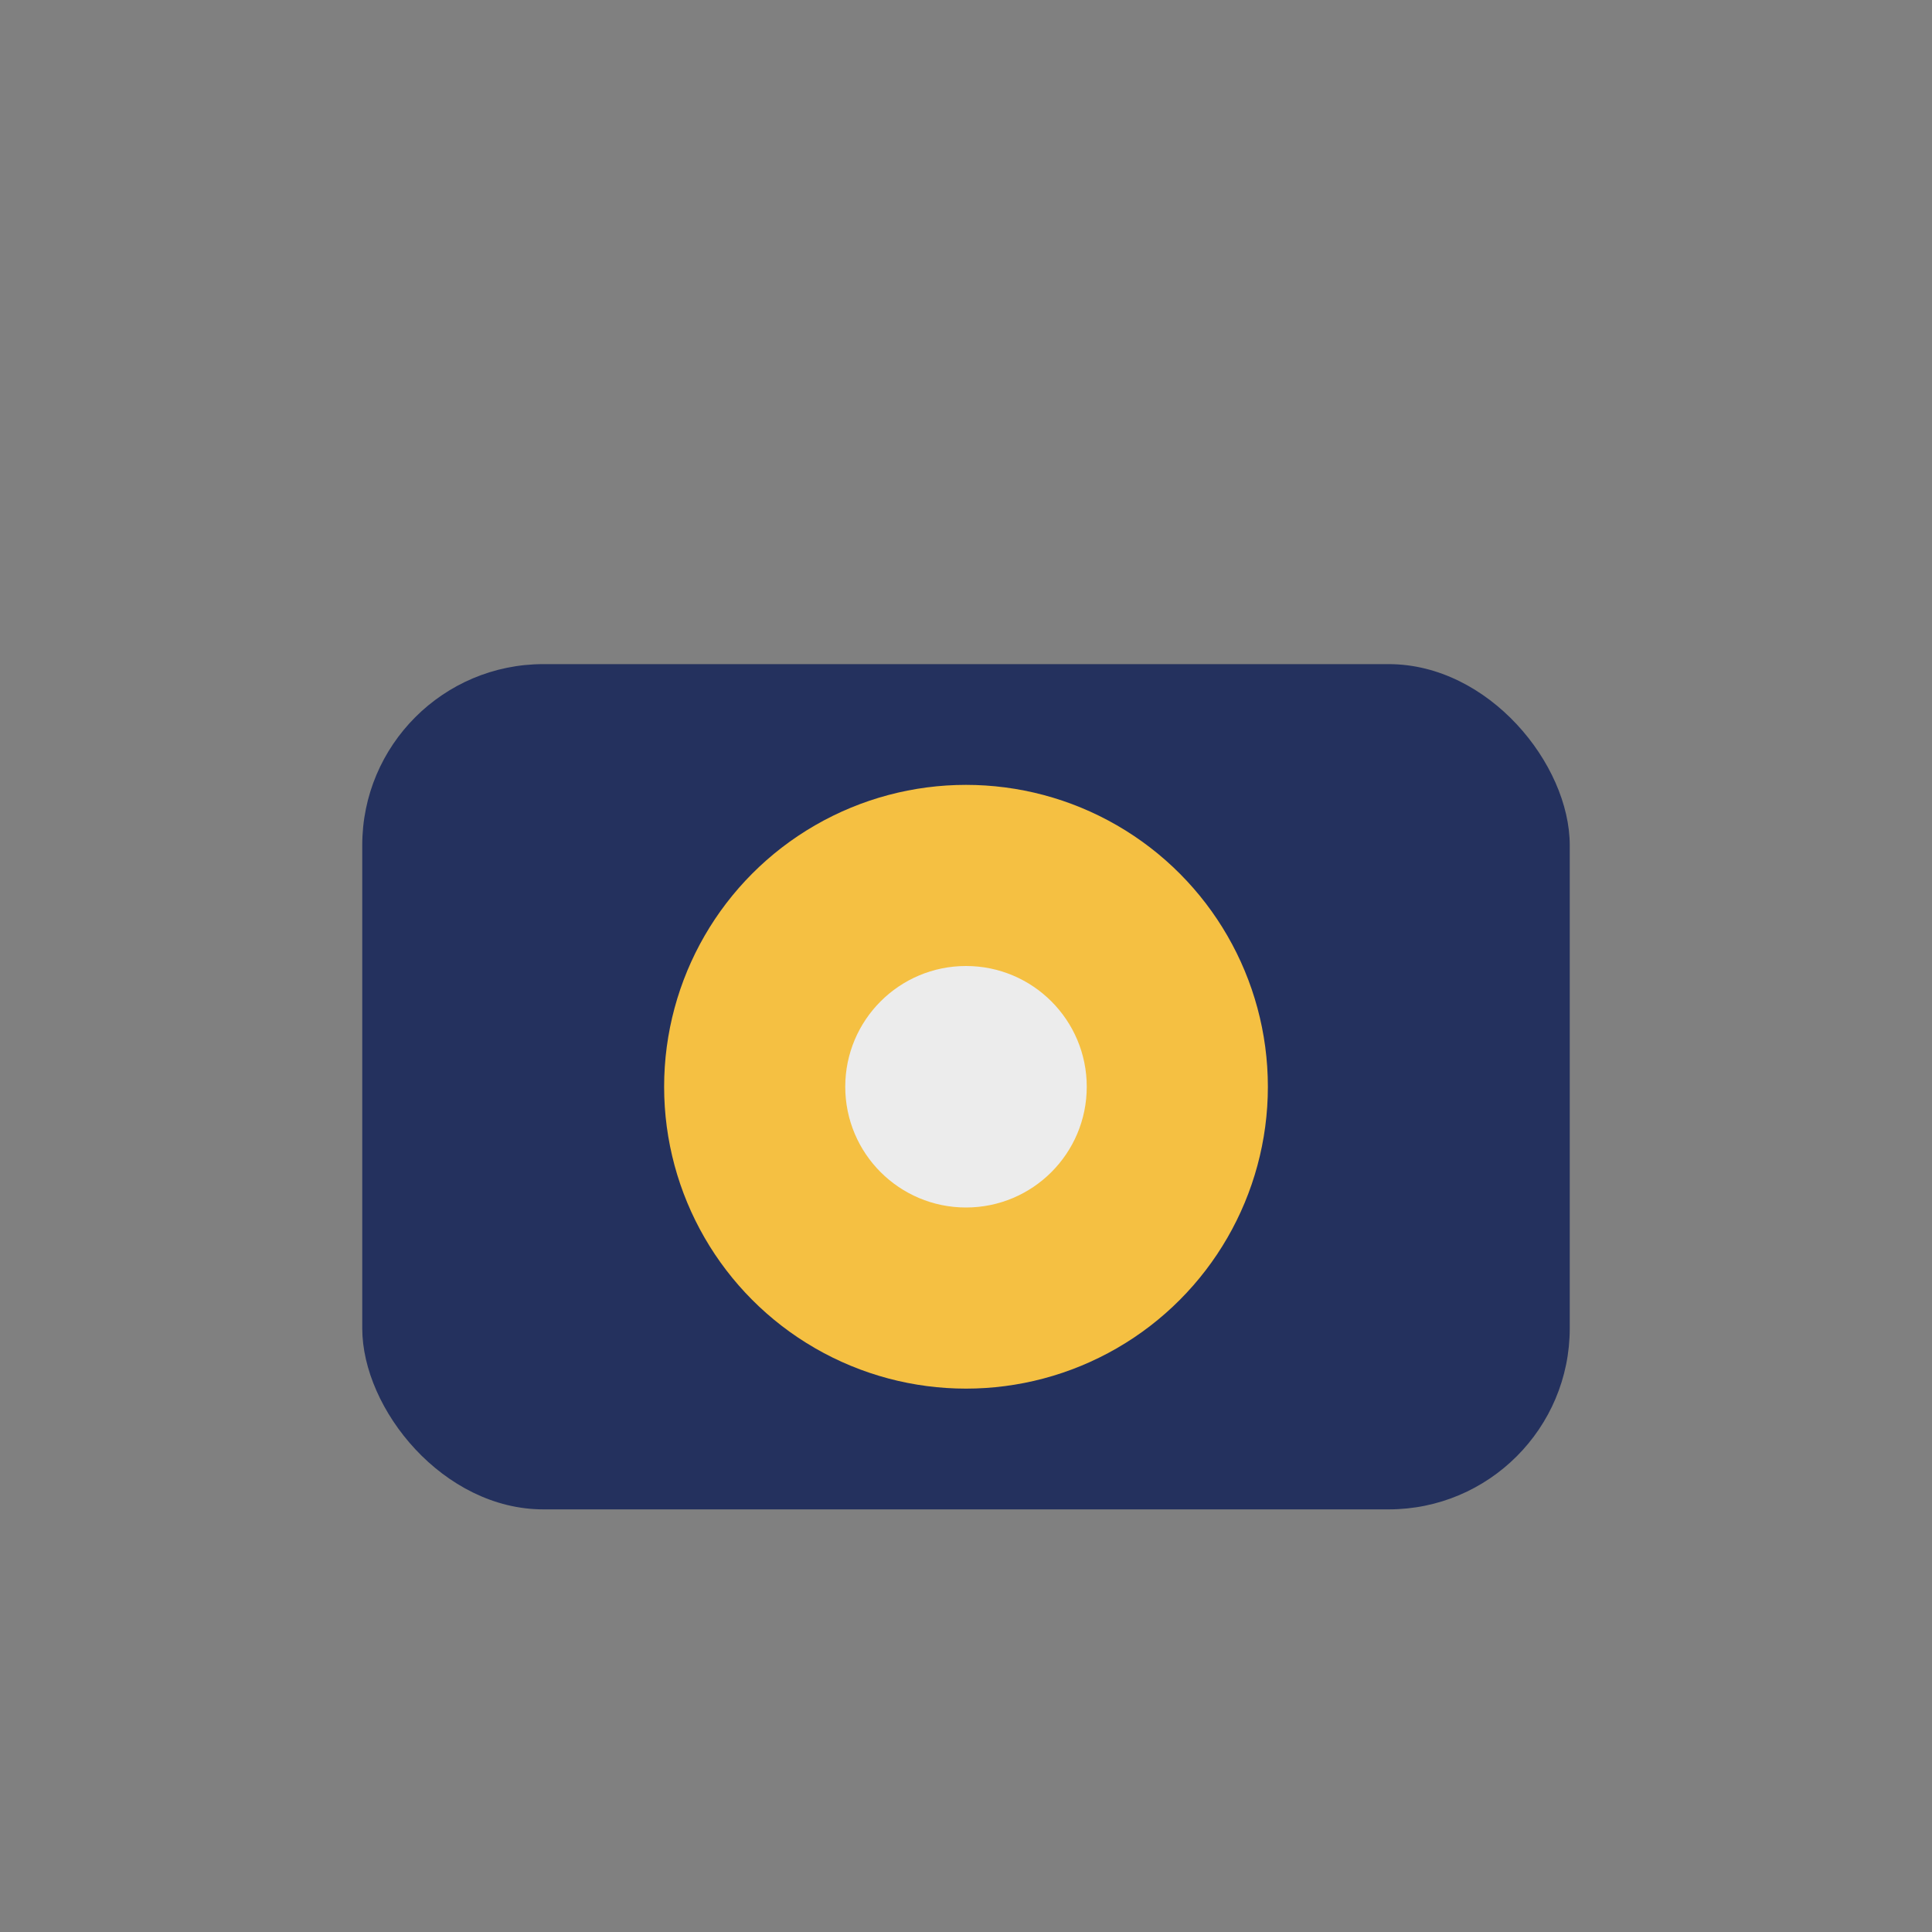 <?xml version="1.0" encoding="UTF-8"?>
<svg xmlns="http://www.w3.org/2000/svg" width="32" height="32" viewBox="0 0 32 32"><rect x="0" y="0" width="32" height="32" fill="#808080" stroke="none"/><rect x="6" y="11" width="20" height="14" rx="3" fill="#24315E"/><circle cx="16" cy="18" r="5" fill="#F5C042"/><circle cx="16" cy="18" r="2" fill="#ECECEC"/></svg>